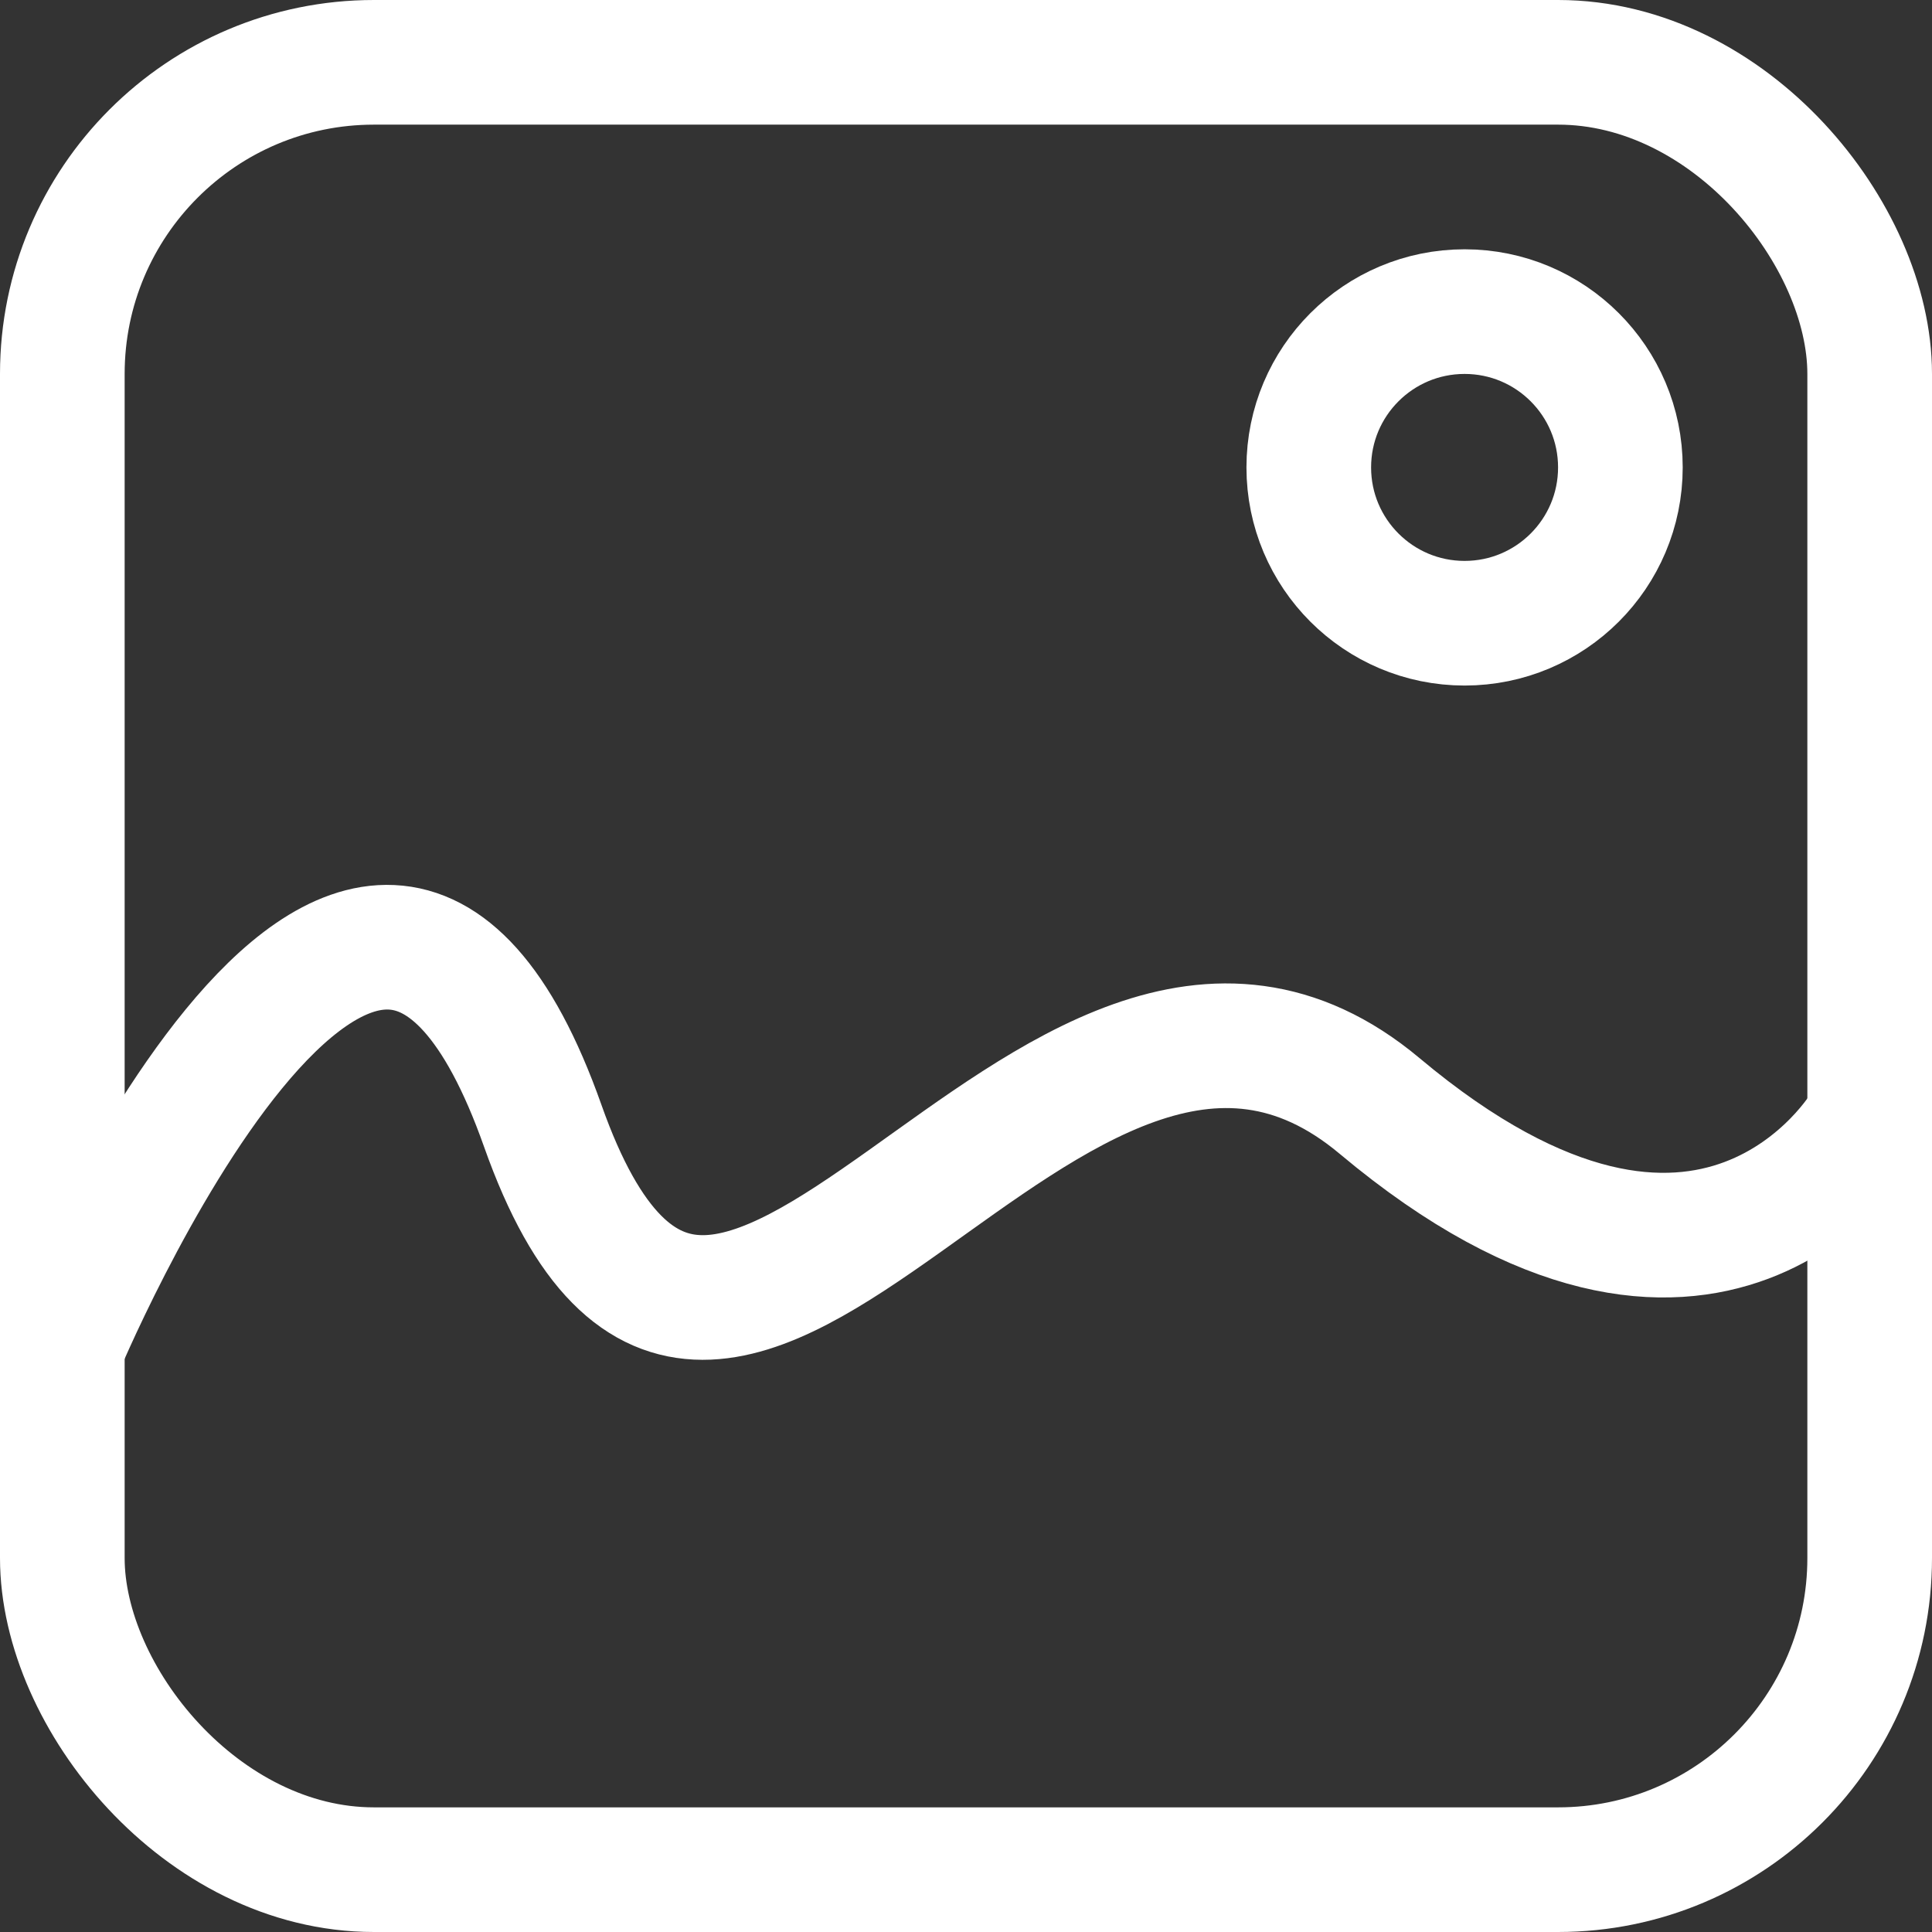 <svg xmlns="http://www.w3.org/2000/svg" width="31" height="31" viewBox="0 0 31 31"><rect x="0" y="0" width="31" height="31" fill="#333333" stroke="none"/><g fill="none" stroke="#fff" stroke-width="2"><rect width="31" height="31" rx="6" stroke="none"/><rect x="1" y="1" width="29" height="29" rx="5" fill="none"/></g><g transform="translate(20 4)" fill="none" stroke="#fff" stroke-width="2"><circle cx="3.5" cy="3.5" r="3.5" stroke="none"/><circle cx="3.5" cy="3.5" r="2.5" fill="none"/></g><path d="M1868.7,81.928s4.874-11.764,7.752-3.629,8.1-4.786,13.429-.318,7.771.318,7.771.318" transform="translate(-1867.743 -60.234)" fill="none" stroke="#fff" stroke-width="2"/></svg>